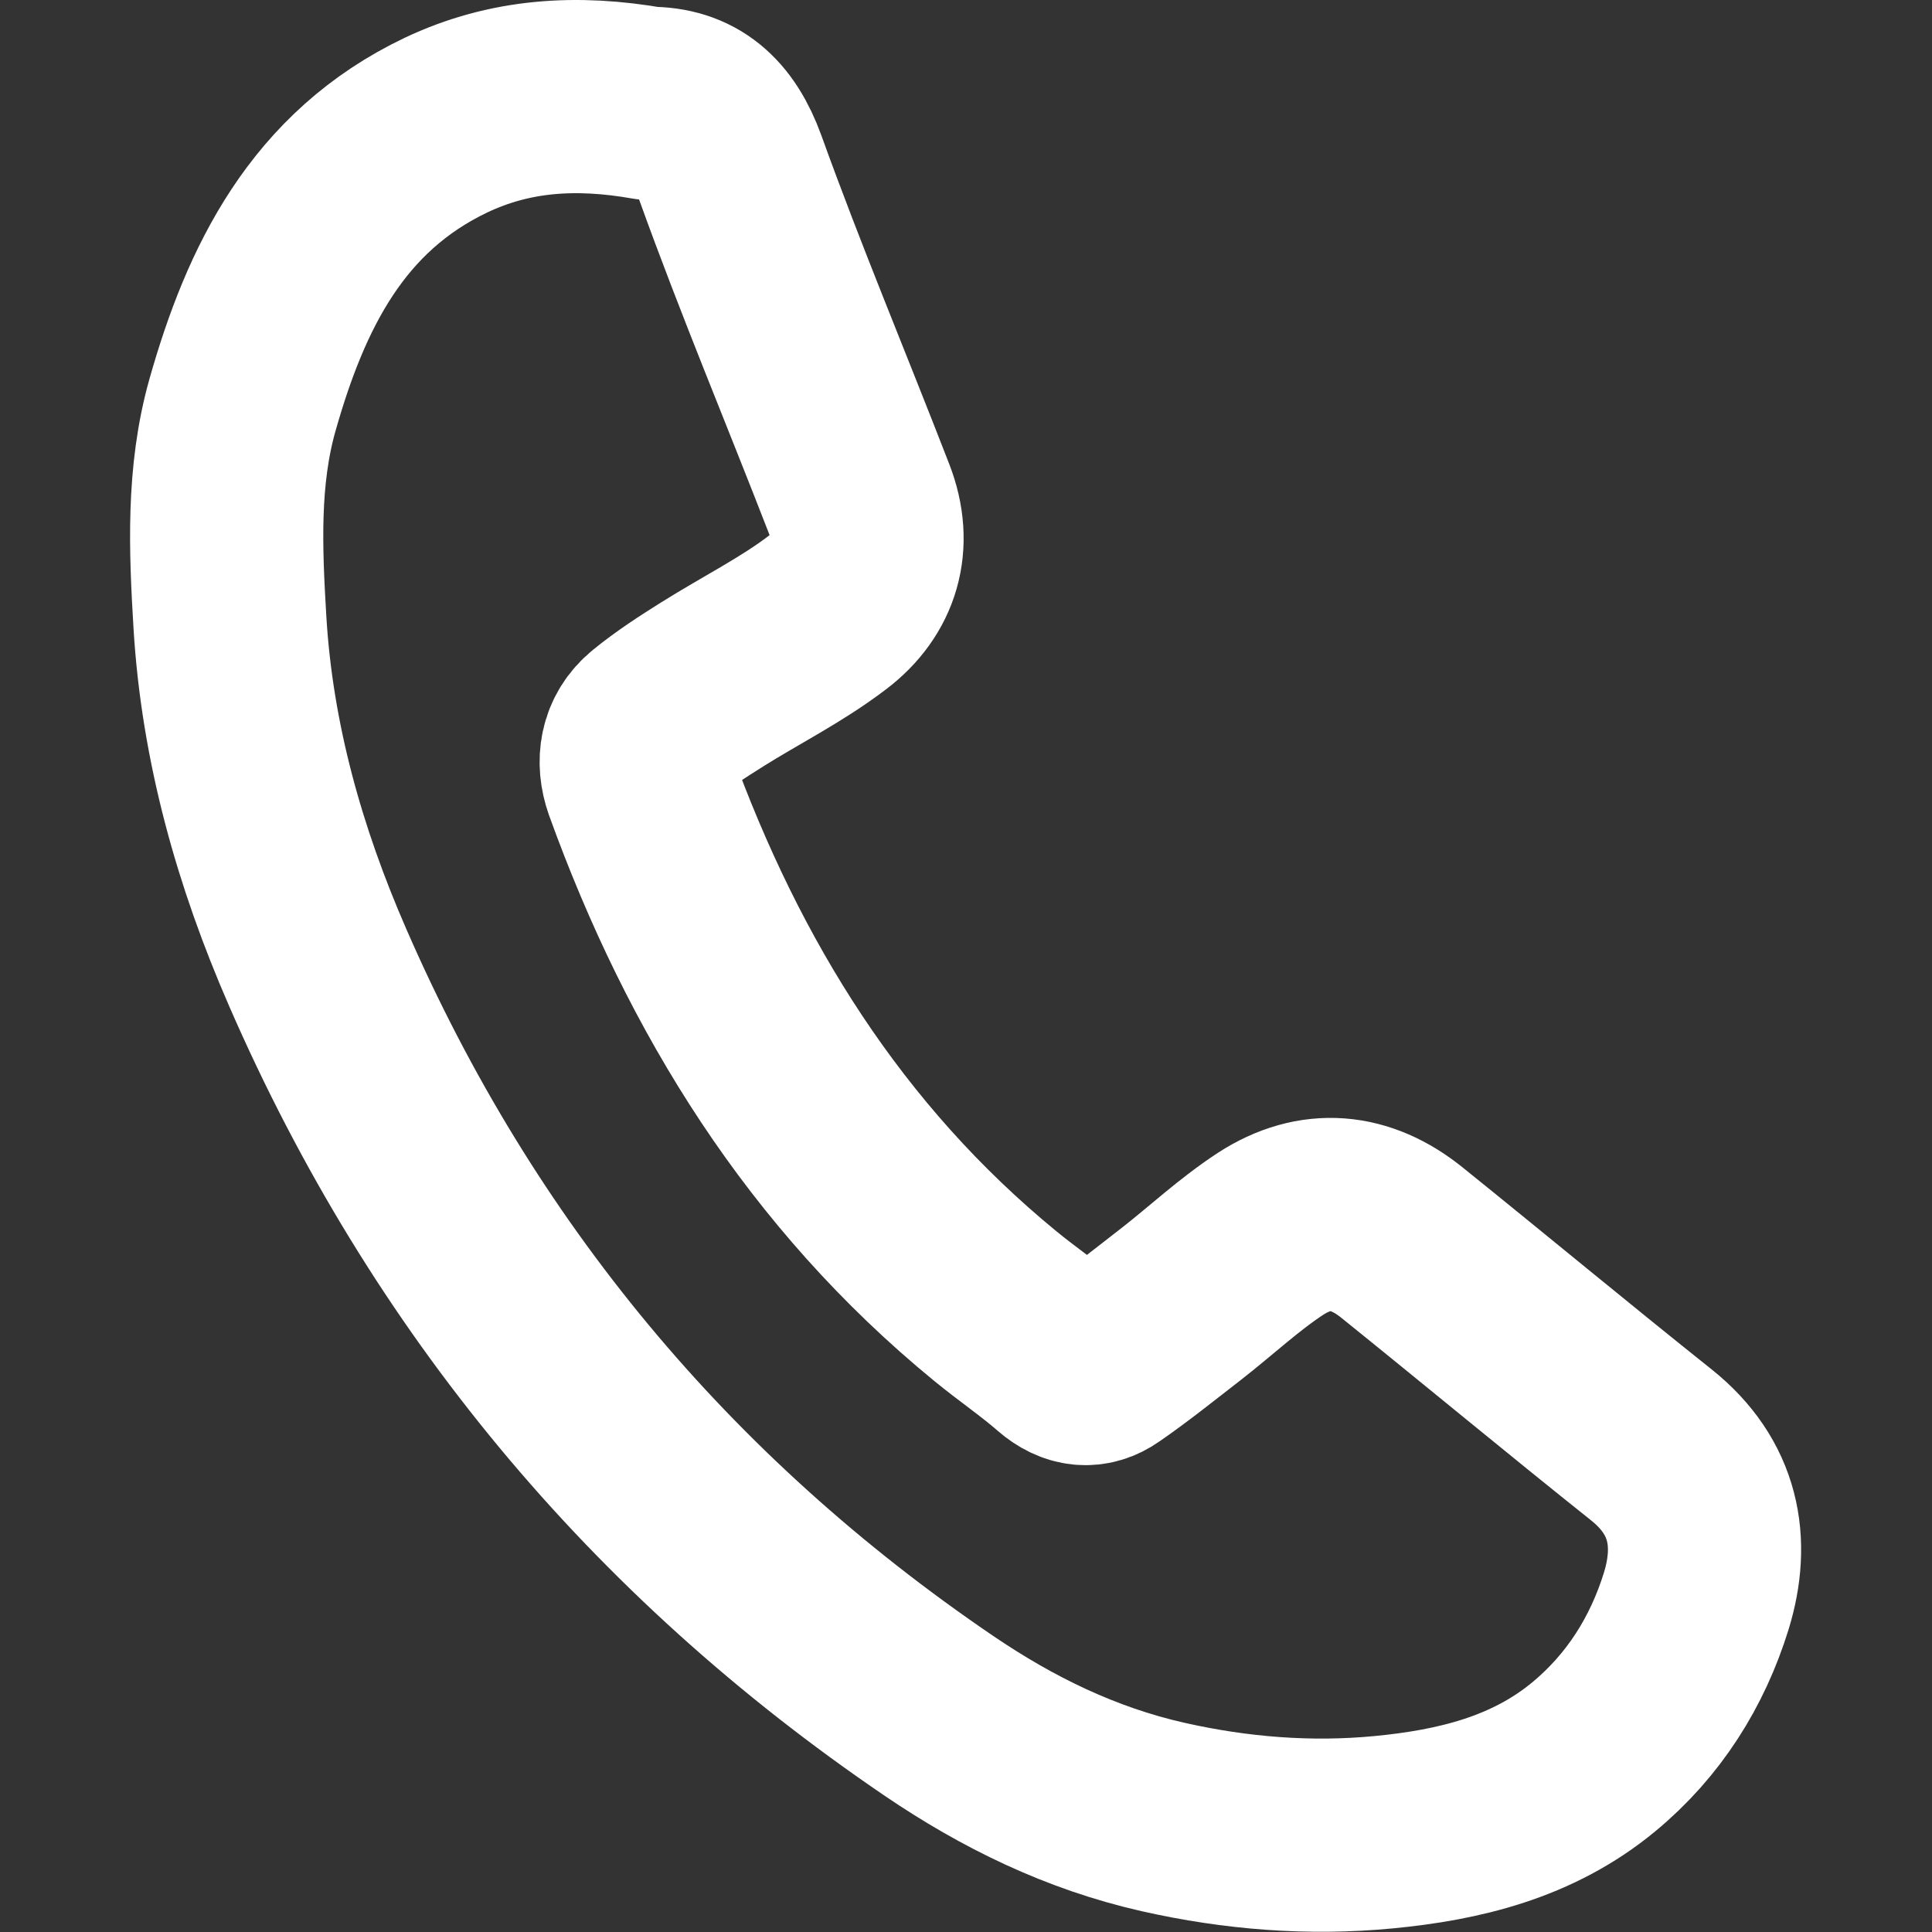 <?xml version="1.0" encoding="utf-8"?>
<!-- Generator: Adobe Illustrator 27.0.0, SVG Export Plug-In . SVG Version: 6.00 Build 0)  -->
<svg version="1.1" id="Layer_1" xmlns="http://www.w3.org/2000/svg" xmlns:xlink="http://www.w3.org/1999/xlink" x="0px" y="0px"
	 viewBox="0 0 80 80" style="enable-background:new 0 0 80 80;" xml:space="preserve">
<rect x="0" y="0" width="80" height="80" fill="#333333" stroke="none"/>
<style type="text/css">
	.st0{fill:none;stroke:#FFFFFF;stroke-width:8;stroke-linecap:round;stroke-linejoin:round;stroke-miterlimit:10;}
</style>
<path class="st0" d="M26.87,4.28c1.68-0.01,2.72,0.87,3.38,2.69c1.66,4.61,3.56,9.13,5.33,13.7c0.72,1.86,0.21,3.53-1.3,4.68
	c-1.49,1.14-3.2,1.99-4.79,2.99c-0.83,0.52-1.65,1.05-2.41,1.67s-0.89,1.52-0.58,2.4c3.06,8.47,7.67,15.9,14.71,21.67
	c0.9,0.74,1.86,1.39,2.73,2.15c0.6,0.52,1.21,0.58,1.79,0.17c1.1-0.76,2.14-1.6,3.2-2.42c1.23-0.96,2.38-2.04,3.68-2.89
	c1.85-1.2,3.72-1.03,5.45,0.37c3.45,2.78,6.86,5.61,10.32,8.37c2.18,1.74,2.61,4.01,1.86,6.46c-0.78,2.52-2.17,4.74-4.25,6.46
	c-2.53,2.09-5.57,2.82-8.71,3.12c-3.05,0.29-6.09,0.05-9.11-0.63c-3.41-0.77-6.45-2.26-9.29-4.19c-11.55-7.85-20.16-18.2-25.73-31
	c-1.98-4.54-3.33-9.29-3.63-14.29c-0.18-3.02-0.31-6.05,0.52-8.99c1.38-4.87,3.52-9.25,8.43-11.59C21.11,3.93,23.86,3.75,26.87,4.28
	z"/>
</svg>
